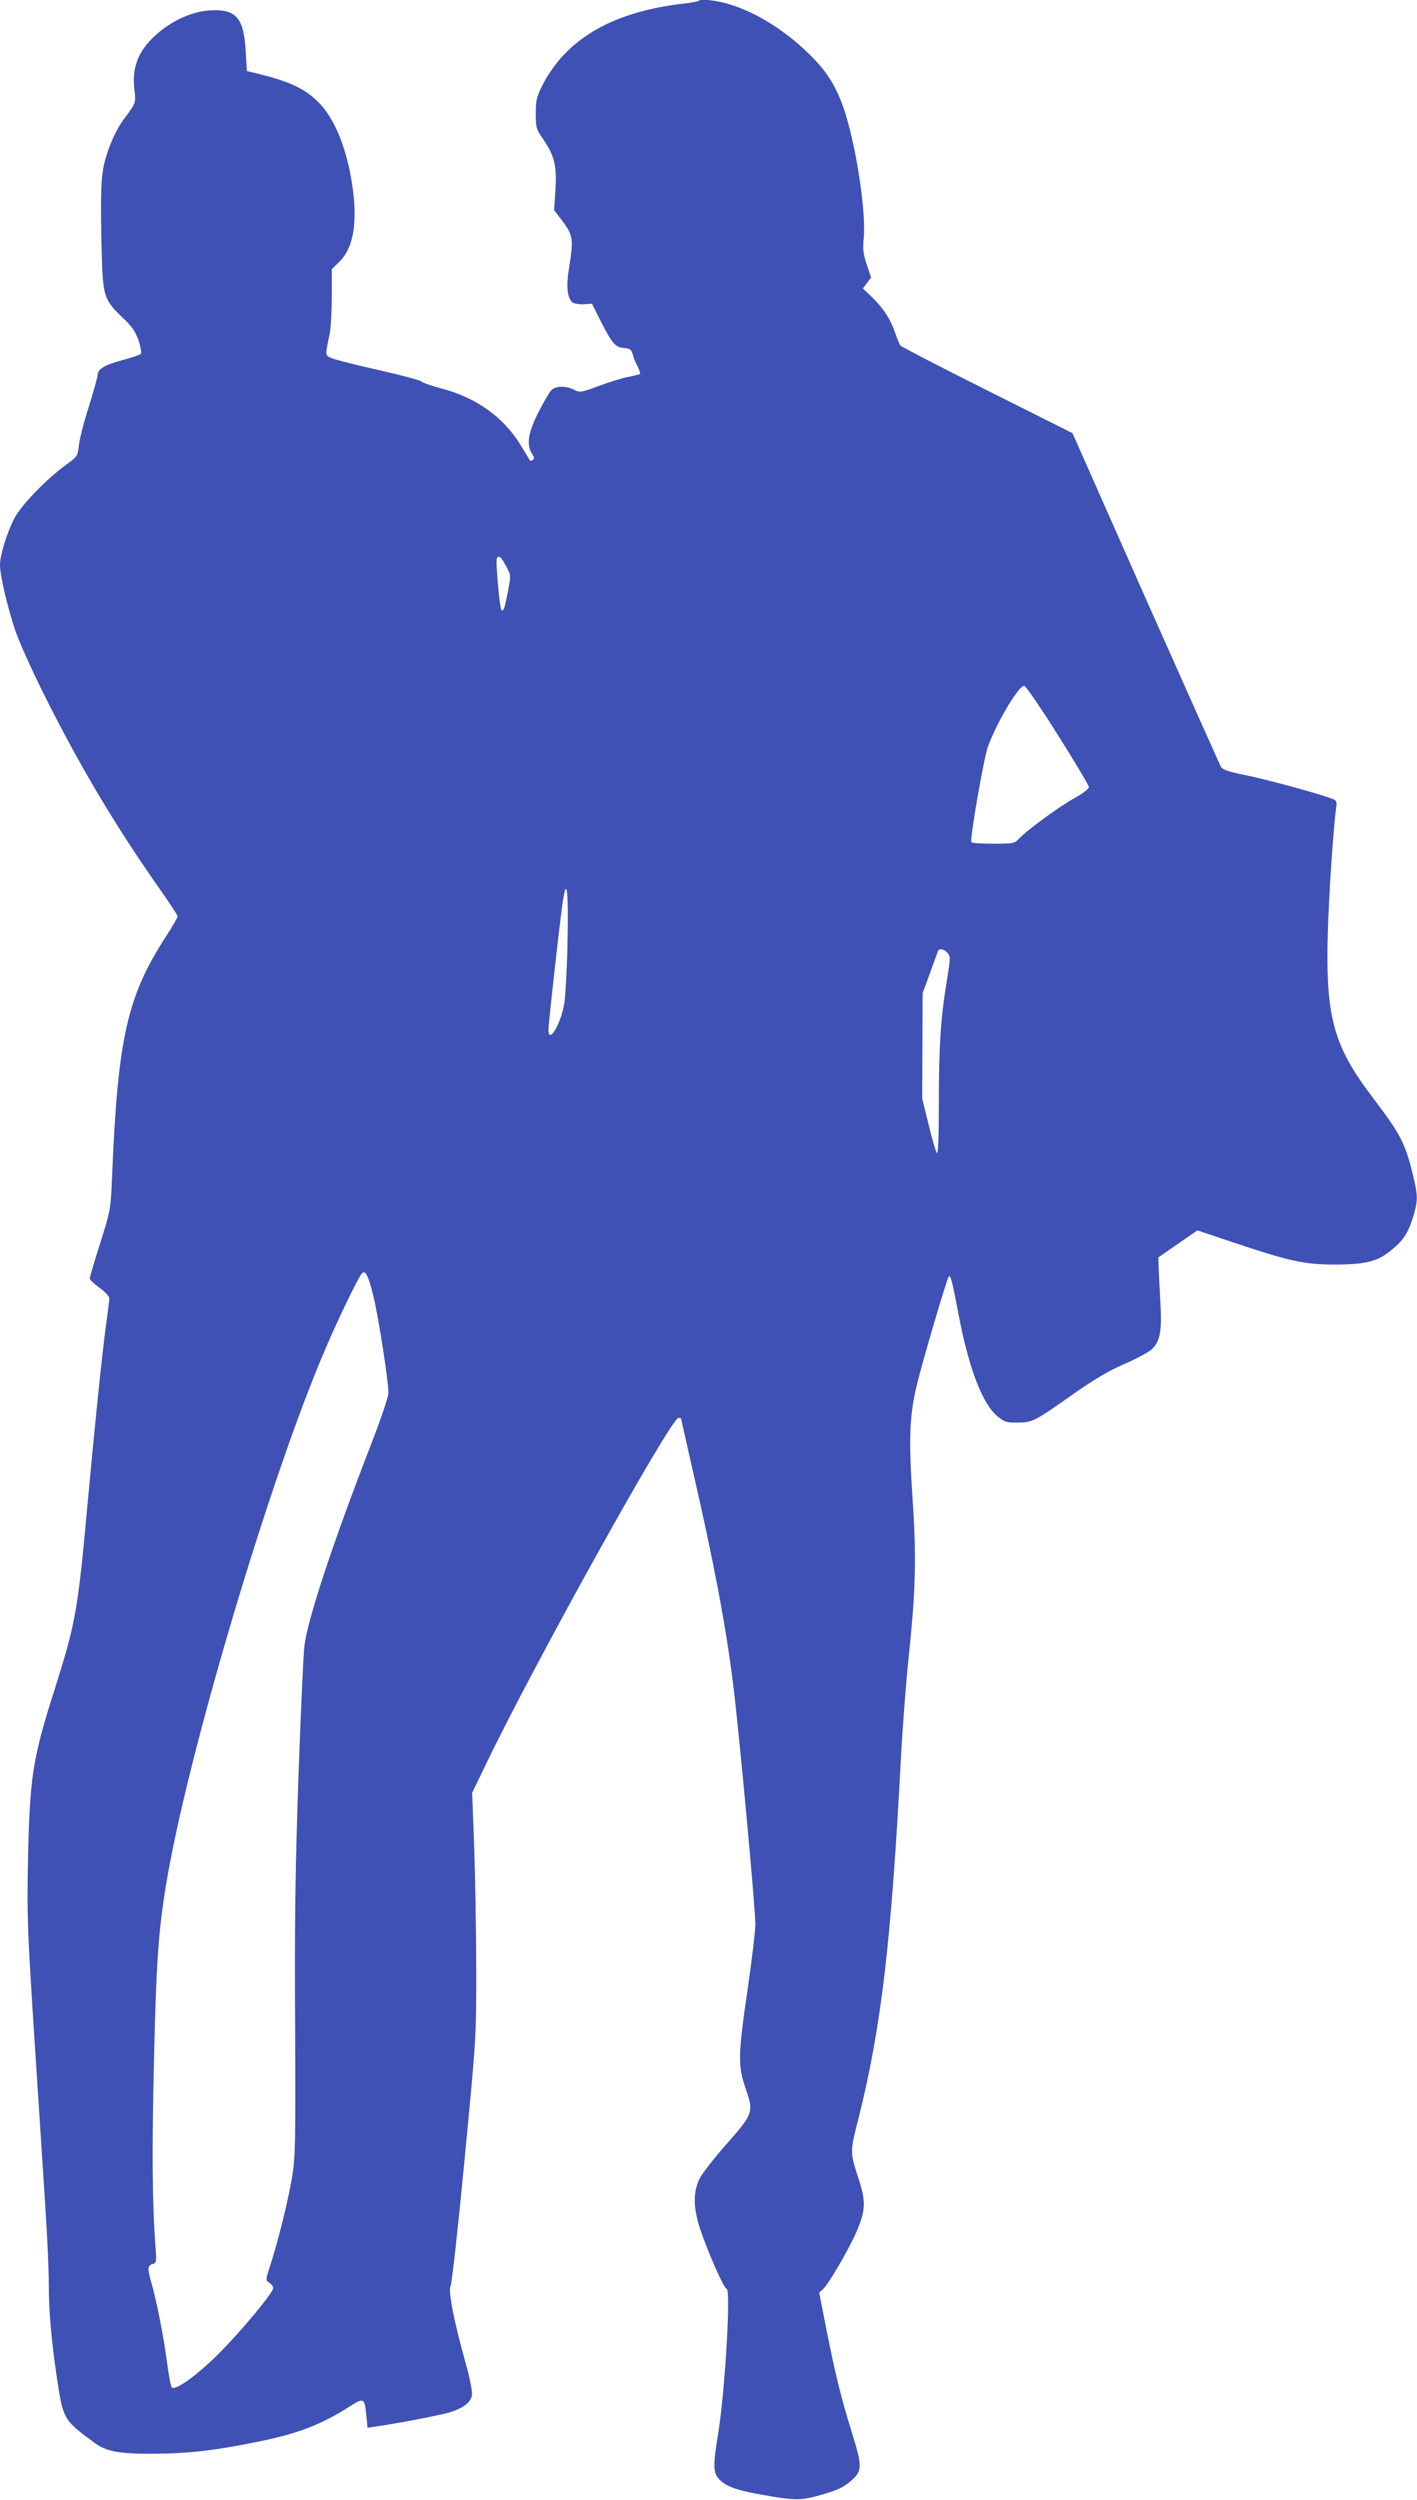 <?xml version="1.0" standalone="no"?>
<!DOCTYPE svg PUBLIC "-//W3C//DTD SVG 20010904//EN"
 "http://www.w3.org/TR/2001/REC-SVG-20010904/DTD/svg10.dtd">
<svg version="1.0" xmlns="http://www.w3.org/2000/svg"
 width="726pt" height="1280pt" viewBox="0 0 726 1280"
 preserveAspectRatio="xMidYMid meet">
<g transform="translate(0,1280) scale(0.1,-0.1)"
fill="#3f51b5" stroke="none">
<path d="M3578 12795 c-3 -3 -43 -10 -89 -15 -357 -44 -592 -183 -711 -419
-29 -57 -33 -76 -33 -142 0 -72 2 -80 37 -130 59 -87 71 -137 64 -259 l-7
-106 33 -43 c66 -87 68 -101 43 -256 -15 -93 -9 -151 19 -174 8 -6 33 -10 56
-9 l43 3 46 -92 c58 -113 73 -131 119 -135 30 -3 37 -8 44 -33 4 -16 15 -44
25 -62 9 -18 15 -35 12 -38 -3 -2 -30 -9 -60 -15 -30 -5 -97 -26 -150 -46 -93
-34 -98 -35 -127 -20 -43 22 -98 21 -119 -4 -10 -11 -39 -61 -65 -112 -52
-102 -62 -167 -32 -212 11 -17 12 -26 4 -31 -6 -4 -12 -5 -14 -4 -1 2 -24 39
-49 81 -89 144 -228 243 -409 290 -46 12 -90 27 -99 35 -9 7 -107 33 -218 58
-112 25 -219 52 -238 60 -39 16 -38 9 -14 125 6 25 10 110 11 189 l0 143 39
38 c66 65 90 178 72 344 -24 211 -90 385 -181 474 -73 72 -153 108 -335 151
l-30 7 -6 99 c-9 173 -49 219 -179 212 -95 -4 -202 -53 -285 -129 -88 -80
-121 -168 -106 -281 8 -61 6 -67 -47 -137 -46 -59 -88 -153 -108 -238 -17 -74
-20 -162 -13 -452 6 -228 11 -245 110 -339 46 -44 63 -69 79 -115 11 -33 16
-64 12 -68 -5 -5 -48 -19 -95 -32 -90 -24 -127 -46 -127 -77 0 -9 -20 -82 -45
-161 -25 -78 -48 -168 -51 -199 -6 -55 -8 -57 -67 -100 -97 -70 -229 -206
-264 -274 -37 -71 -73 -188 -73 -237 0 -53 37 -212 77 -333 22 -64 89 -214
163 -360 177 -351 354 -647 570 -955 55 -78 100 -146 100 -152 0 -6 -27 -53
-61 -105 -198 -306 -246 -520 -275 -1232 -7 -162 -7 -166 -60 -334 -30 -94
-54 -176 -54 -183 0 -7 22 -28 50 -48 29 -21 50 -44 50 -54 0 -10 -7 -65 -15
-123 -21 -150 -59 -522 -95 -914 -51 -562 -61 -620 -170 -965 -115 -361 -128
-450 -137 -895 -5 -278 -2 -347 36 -935 23 -349 48 -738 56 -865 8 -126 15
-283 15 -350 0 -139 13 -286 40 -470 34 -226 33 -224 194 -343 61 -45 127 -57
306 -56 180 1 322 18 548 65 192 40 309 85 450 175 75 48 80 46 88 -36 l7 -71
46 7 c96 13 318 56 368 70 78 23 117 53 121 93 2 18 -12 90 -32 160 -61 218
-90 369 -78 394 7 12 39 303 72 647 60 625 60 625 60 965 0 187 -5 469 -10
628 l-11 287 74 153 c249 517 945 1767 983 1767 8 0 14 -2 14 -5 0 -3 27 -121
59 -263 106 -461 168 -786 206 -1086 30 -236 115 -1152 115 -1239 0 -34 -18
-185 -40 -335 -49 -338 -50 -389 -9 -508 41 -119 38 -128 -101 -285 -60 -68
-121 -146 -135 -173 -35 -70 -34 -151 4 -265 40 -118 121 -301 134 -301 22 0
-8 -519 -43 -737 -29 -177 -27 -208 11 -244 35 -33 95 -53 224 -75 154 -27
184 -27 269 -5 105 29 136 43 179 81 55 48 55 72 3 240 -58 187 -86 302 -132
533 l-37 188 21 19 c29 28 129 199 169 290 48 110 50 156 14 268 -47 143 -47
141 -2 317 116 464 167 899 216 1825 8 157 26 395 40 530 37 349 41 516 20
825 -20 298 -15 416 21 568 30 126 155 549 165 561 9 10 18 -24 52 -204 52
-271 122 -452 200 -514 34 -27 46 -31 100 -30 76 0 88 6 283 144 112 78 184
121 265 156 62 27 125 61 140 75 43 40 53 94 44 244 -4 72 -8 152 -9 179 l-1
48 100 69 100 69 176 -59 c298 -100 371 -116 534 -116 163 1 220 17 299 87 52
45 75 85 100 170 21 73 20 98 -4 199 -40 165 -64 211 -203 394 -206 270 -246
416 -234 850 6 200 28 527 42 633 6 39 4 43 -22 53 -65 25 -337 99 -442 120
-88 18 -116 27 -126 43 -6 12 -180 401 -386 864 l-374 844 -435 218 c-240 120
-441 224 -447 231 -5 8 -17 36 -26 63 -24 70 -58 124 -115 180 l-51 49 21 28
21 28 -22 66 c-18 53 -21 77 -16 133 13 125 -32 436 -91 632 -38 126 -87 210
-168 293 -131 134 -287 233 -432 276 -66 20 -144 28 -156 16z m-986 -2892 c26
-48 26 -49 12 -123 -19 -97 -24 -114 -35 -103 -9 9 -31 252 -23 265 10 16 21
7 46 -39z m2829 -868 c87 -138 158 -257 158 -265 0 -8 -31 -33 -71 -55 -79
-43 -248 -167 -287 -209 -23 -25 -29 -26 -132 -26 -59 0 -110 3 -112 8 -9 14
63 427 84 487 45 125 160 318 187 313 9 -2 87 -116 173 -253z m-2514 -1095
c-3 -113 -10 -235 -15 -272 -15 -105 -82 -220 -82 -141 0 31 53 507 70 632 24
173 34 92 27 -219z m1947 -19 c17 -18 16 -26 -3 -143 -31 -186 -41 -337 -41
-628 0 -171 -3 -261 -10 -254 -5 5 -24 70 -42 144 l-33 135 1 270 1 270 37
100 c20 55 38 106 41 113 6 18 29 15 49 -7z m-2940 -1761 c26 -110 76 -429 76
-491 0 -22 -36 -128 -89 -265 -192 -495 -324 -891 -341 -1029 -6 -44 -19 -348
-31 -675 -16 -467 -20 -740 -17 -1265 3 -611 1 -680 -15 -780 -20 -120 -70
-323 -111 -450 -26 -79 -26 -80 -6 -94 11 -7 20 -19 20 -26 0 -24 -162 -219
-279 -336 -113 -113 -223 -192 -241 -173 -5 5 -16 65 -25 133 -16 126 -54 315
-80 405 -20 68 -19 87 6 93 21 6 22 10 15 97 -16 221 -18 485 -7 946 11 495
23 663 61 894 106 655 535 2096 818 2751 65 152 165 359 185 383 18 23 34 -7
61 -118z"/>
</g>
</svg>
